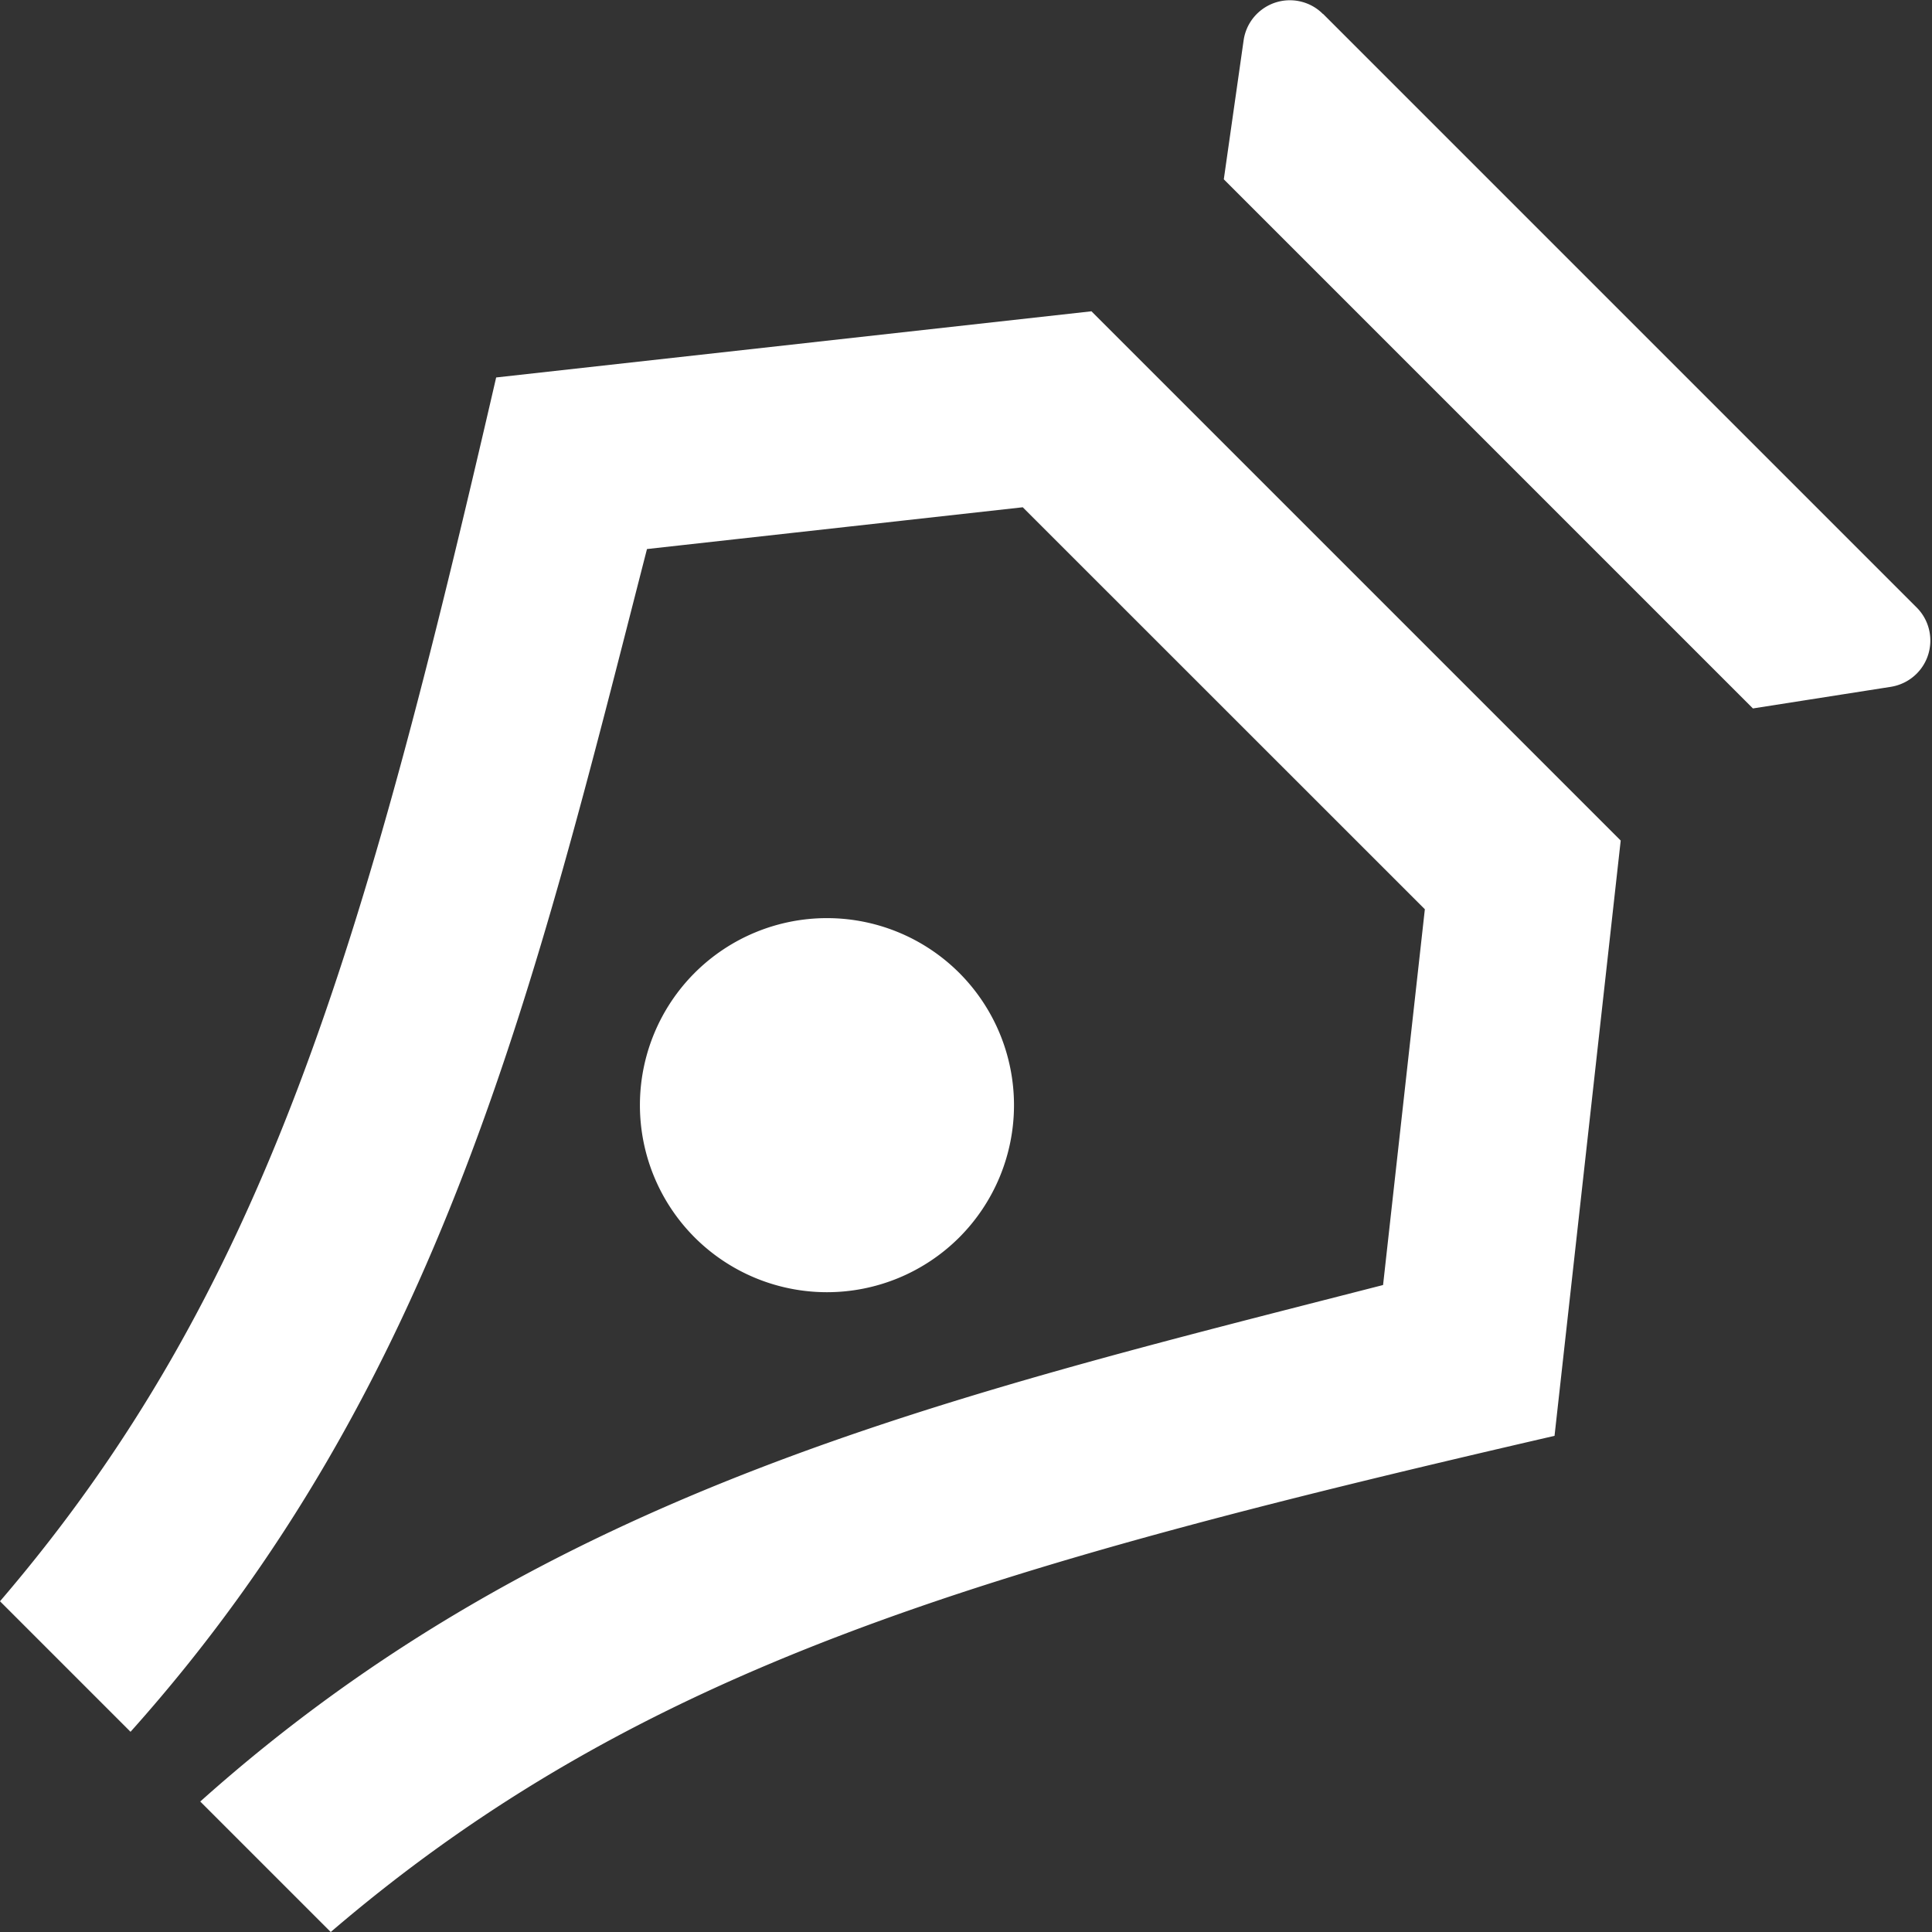 <svg xmlns="http://www.w3.org/2000/svg" width="16" height="16" fill="none" xmlns:v="https://vecta.io/nano"><rect width="100%" height="100%" fill="#333333" stroke="none"/><path d="M10.956.114l4.917 4.917c.151.151.151.397 0 .548-.058.058-.133.096-.214.109l-1.142.179-4.382-4.382.164-1.15c.03-.212.226-.359.438-.329.083.012.16.05.219.11zM1.659 14.919c2.884-2.581 6.194-3.353 9.795-4.277l.346-3.112L8.47 4.201l-3.112.346c-.924 3.601-1.696 6.911-4.277 9.795L0 13.261c2.191-2.556 3.013-5.387 4.109-10.135l4.93-.548 4.383 4.383-.548 4.93C8.126 12.987 5.296 13.809 2.739 16l-1.081-1.081zm4.094-4.671a1.55 1.55 0 0 1 0-2.191 1.55 1.55 0 0 1 2.191 0 1.55 1.55 0 0 1 0 2.191 1.55 1.55 0 0 1-2.191 0z" fill="#fff"/></svg>